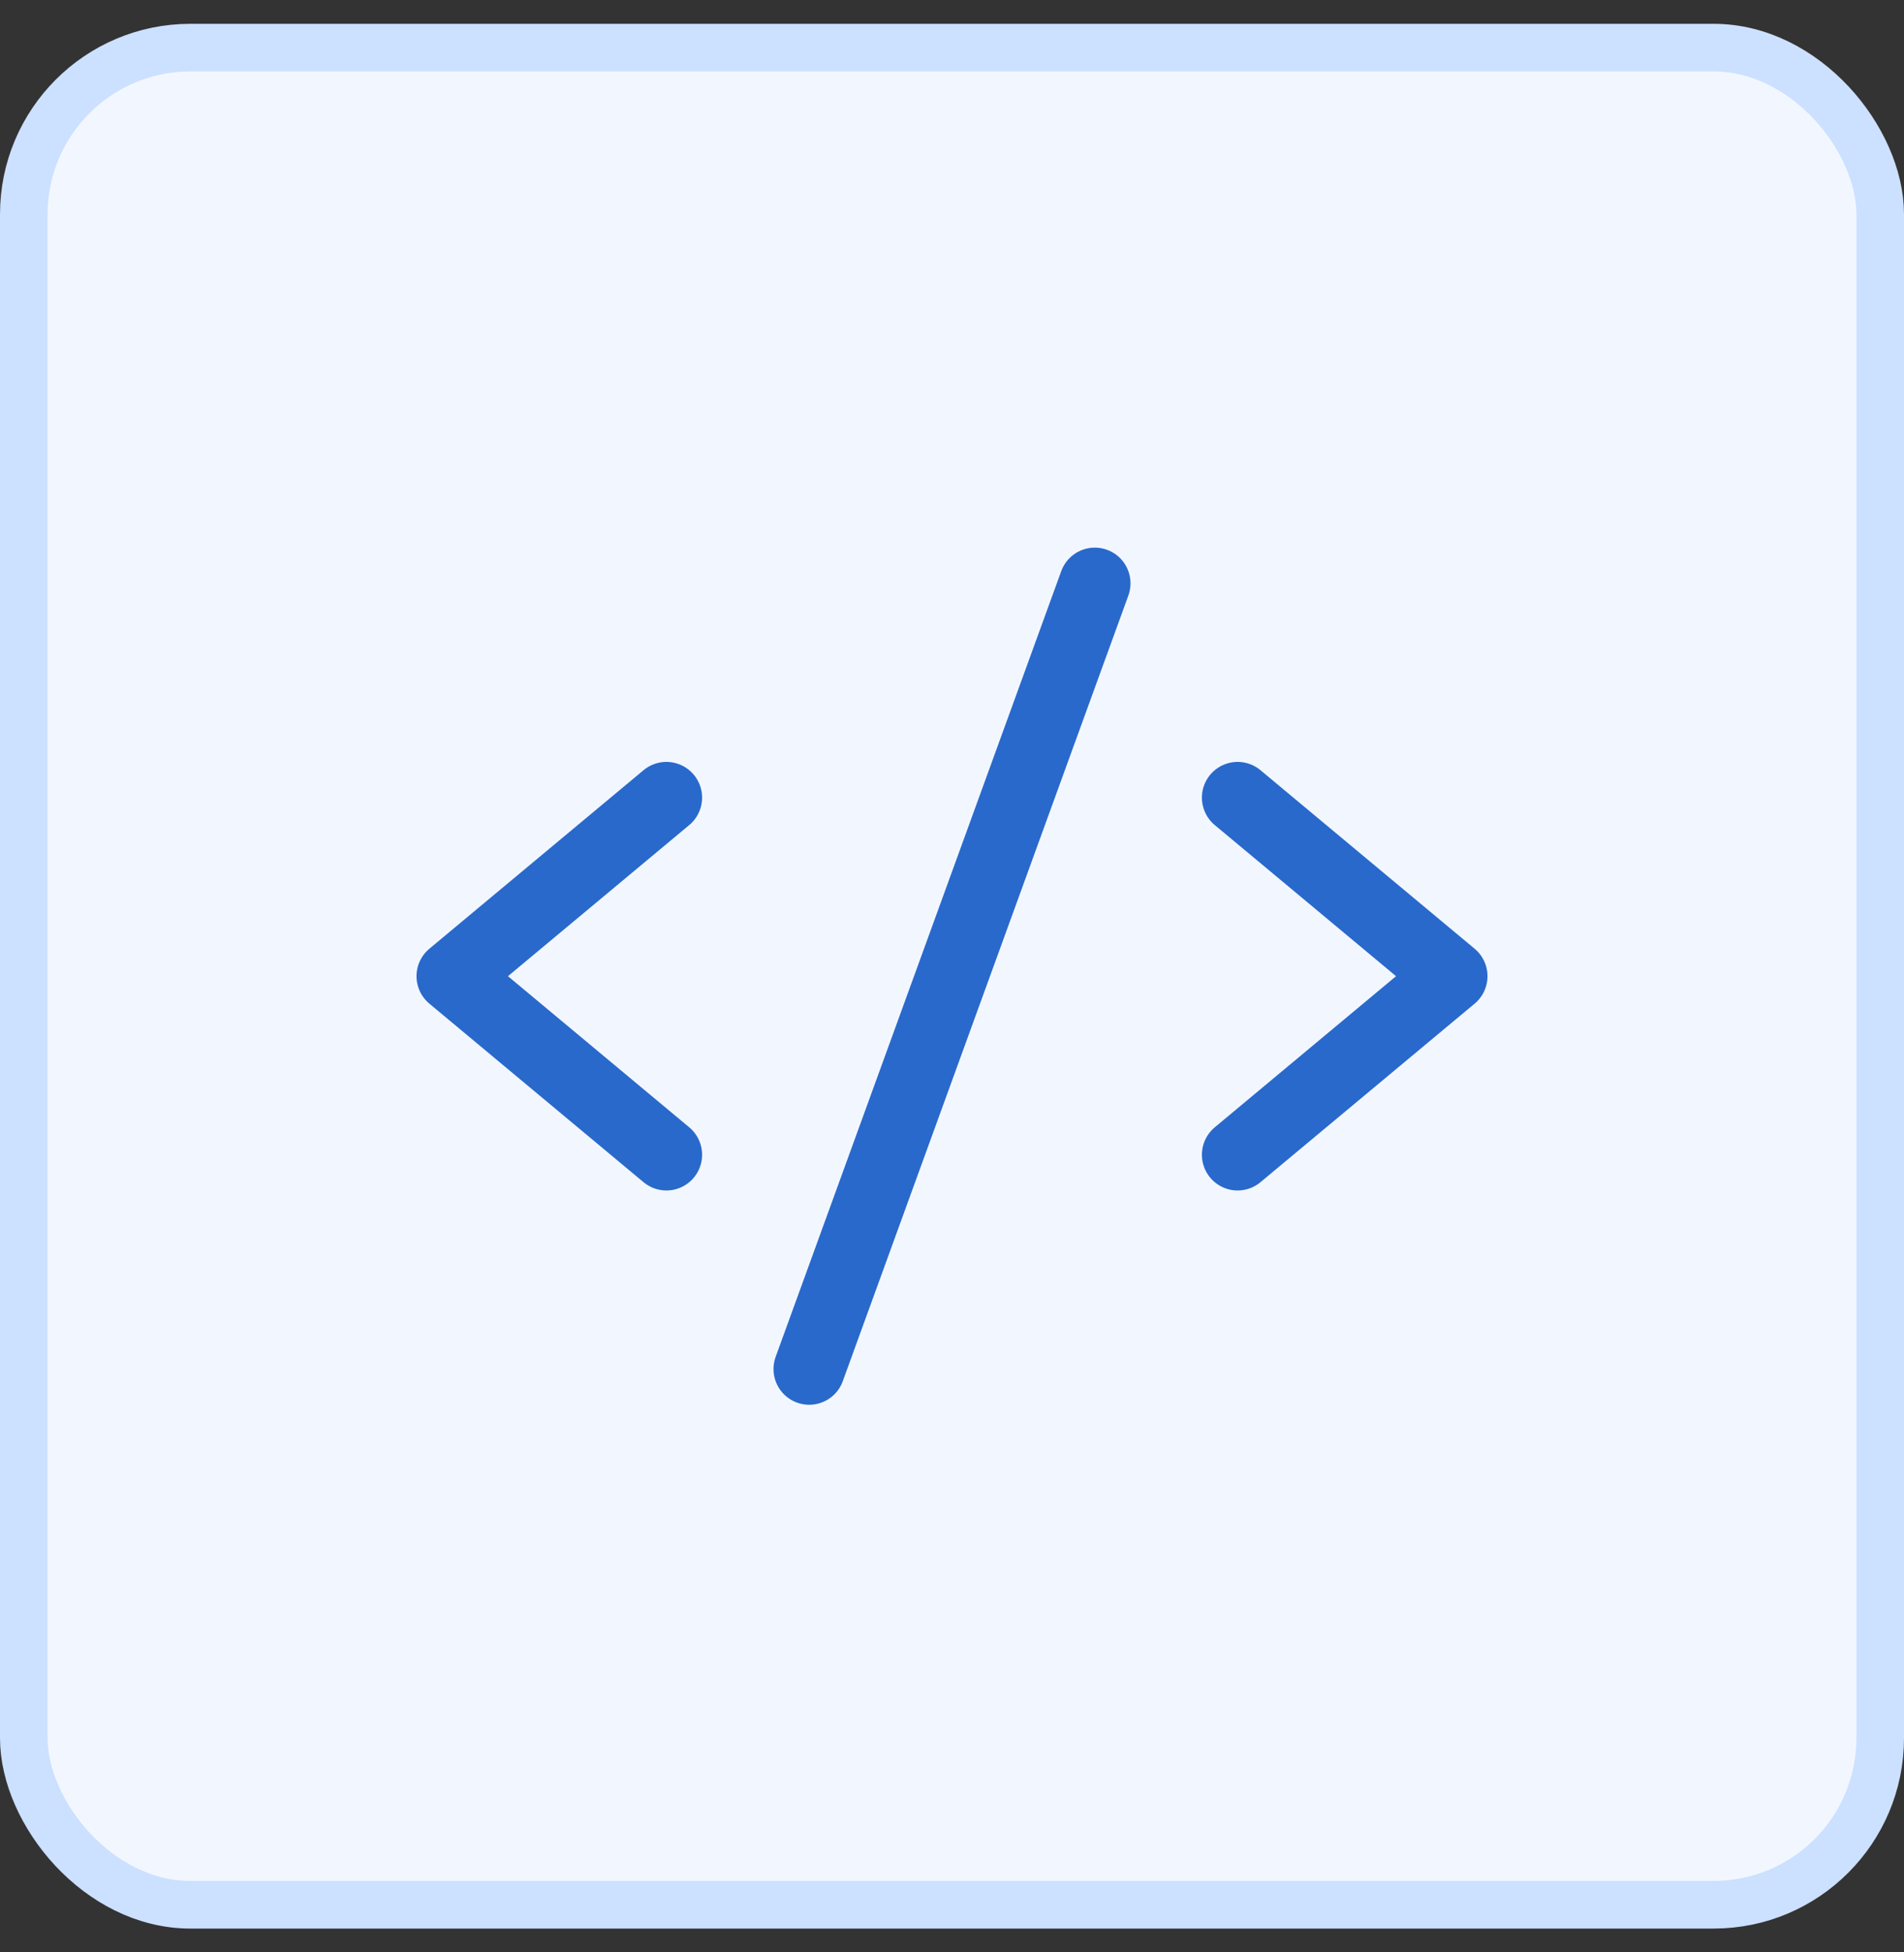 <svg width="40" height="41" viewBox="0 0 40 41" fill="none" xmlns="http://www.w3.org/2000/svg">
<rect x="0" y="0" width="40" height="41" fill="#333333" stroke="none"/>
<rect x="0.5" y="1" width="39" height="39" rx="3.5" fill="#F2F7FF"/>
<rect x="0.5" y="1" width="39" height="39" rx="3.5" stroke="#CCE0FF"/>
<path d="M14 16.75L9.5 20.5L14 24.25" stroke="#2969CC" stroke-width="1.5" stroke-linecap="round" stroke-linejoin="round"/>
<path d="M26 16.75L30.5 20.5L26 24.25" stroke="#2969CC" stroke-width="1.5" stroke-linecap="round" stroke-linejoin="round"/>
<path d="M23 12.25L17 28.75" stroke="#2969CC" stroke-width="1.5" stroke-linecap="round" stroke-linejoin="round"/>
</svg>
